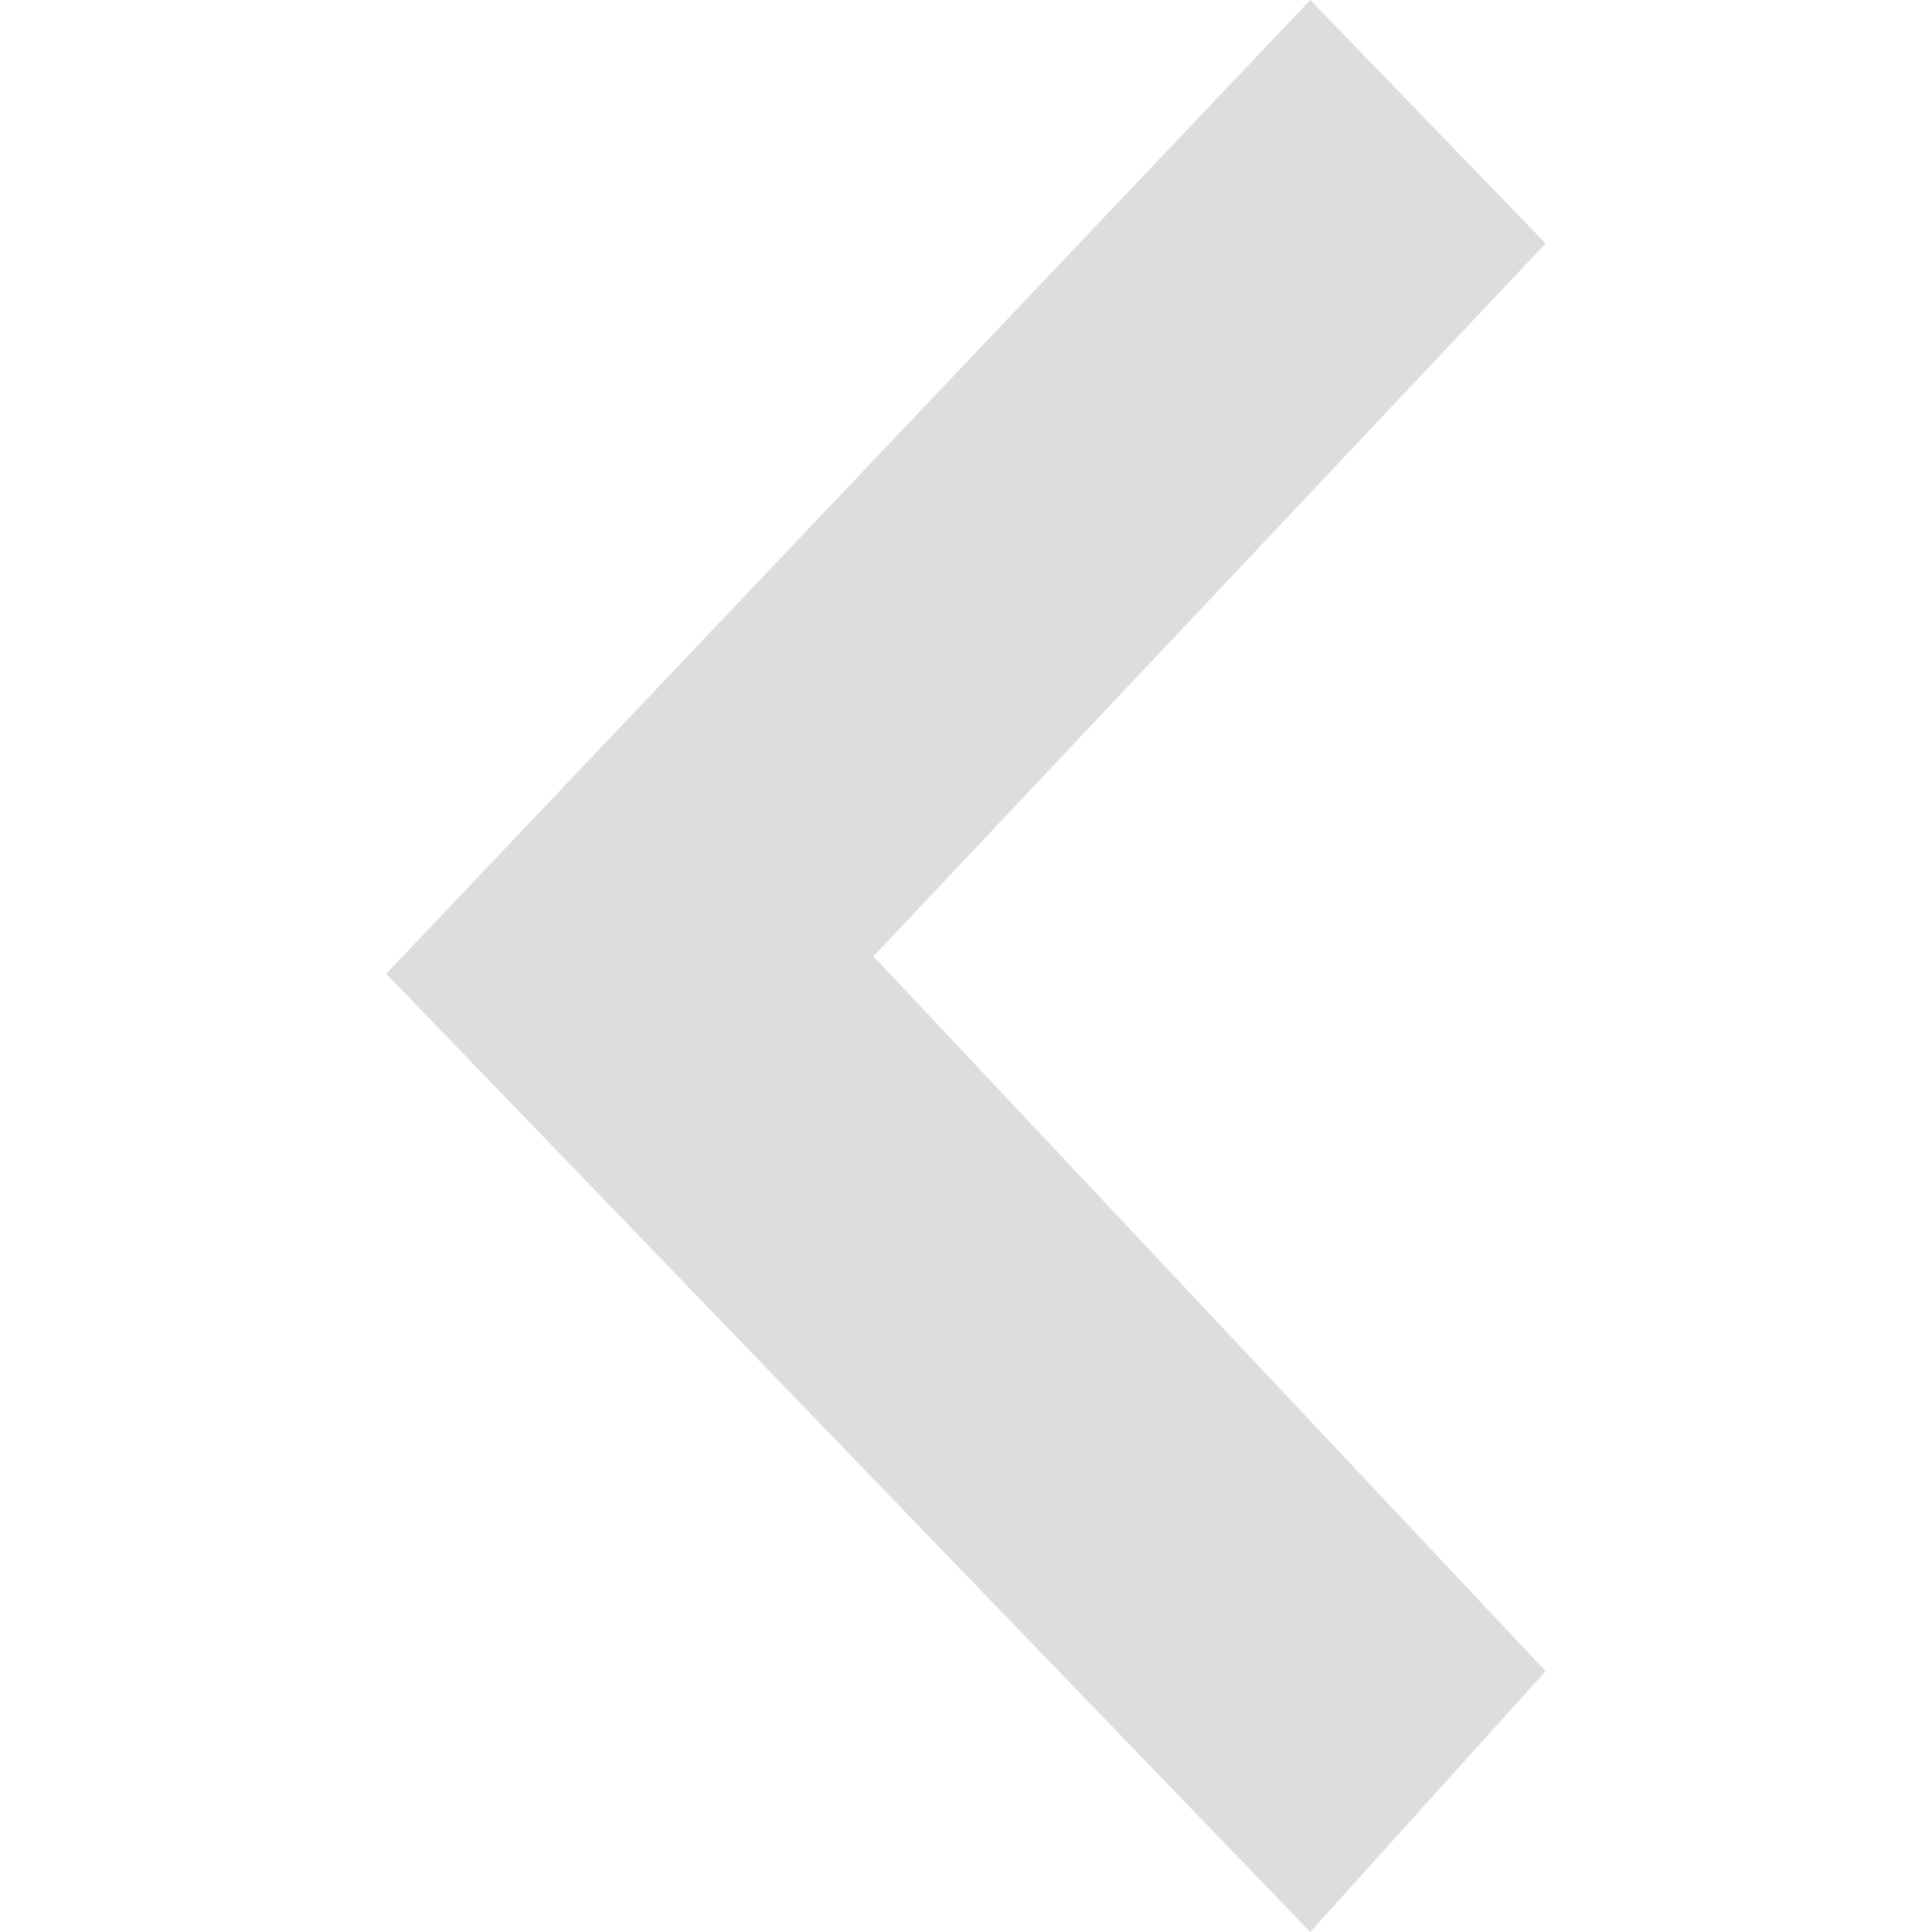 <svg xmlns="http://www.w3.org/2000/svg" width="10" height="10" viewBox="0 0 10 10">
  <defs>
    <style>
      .cls-1 {
        fill: #ddd;
        fill-rule: evenodd;
      }
    </style>
  </defs>
  <path id="形状_27_拷贝" data-name="形状 27 拷贝" class="cls-1" d="M739.584,2398.95l3.479,3.7-1.218,1.35-4.783-4.96,4.783-5.04,1.218,1.26Zm0,0" transform="translate(-735.063 -2394)"/>
</svg>
